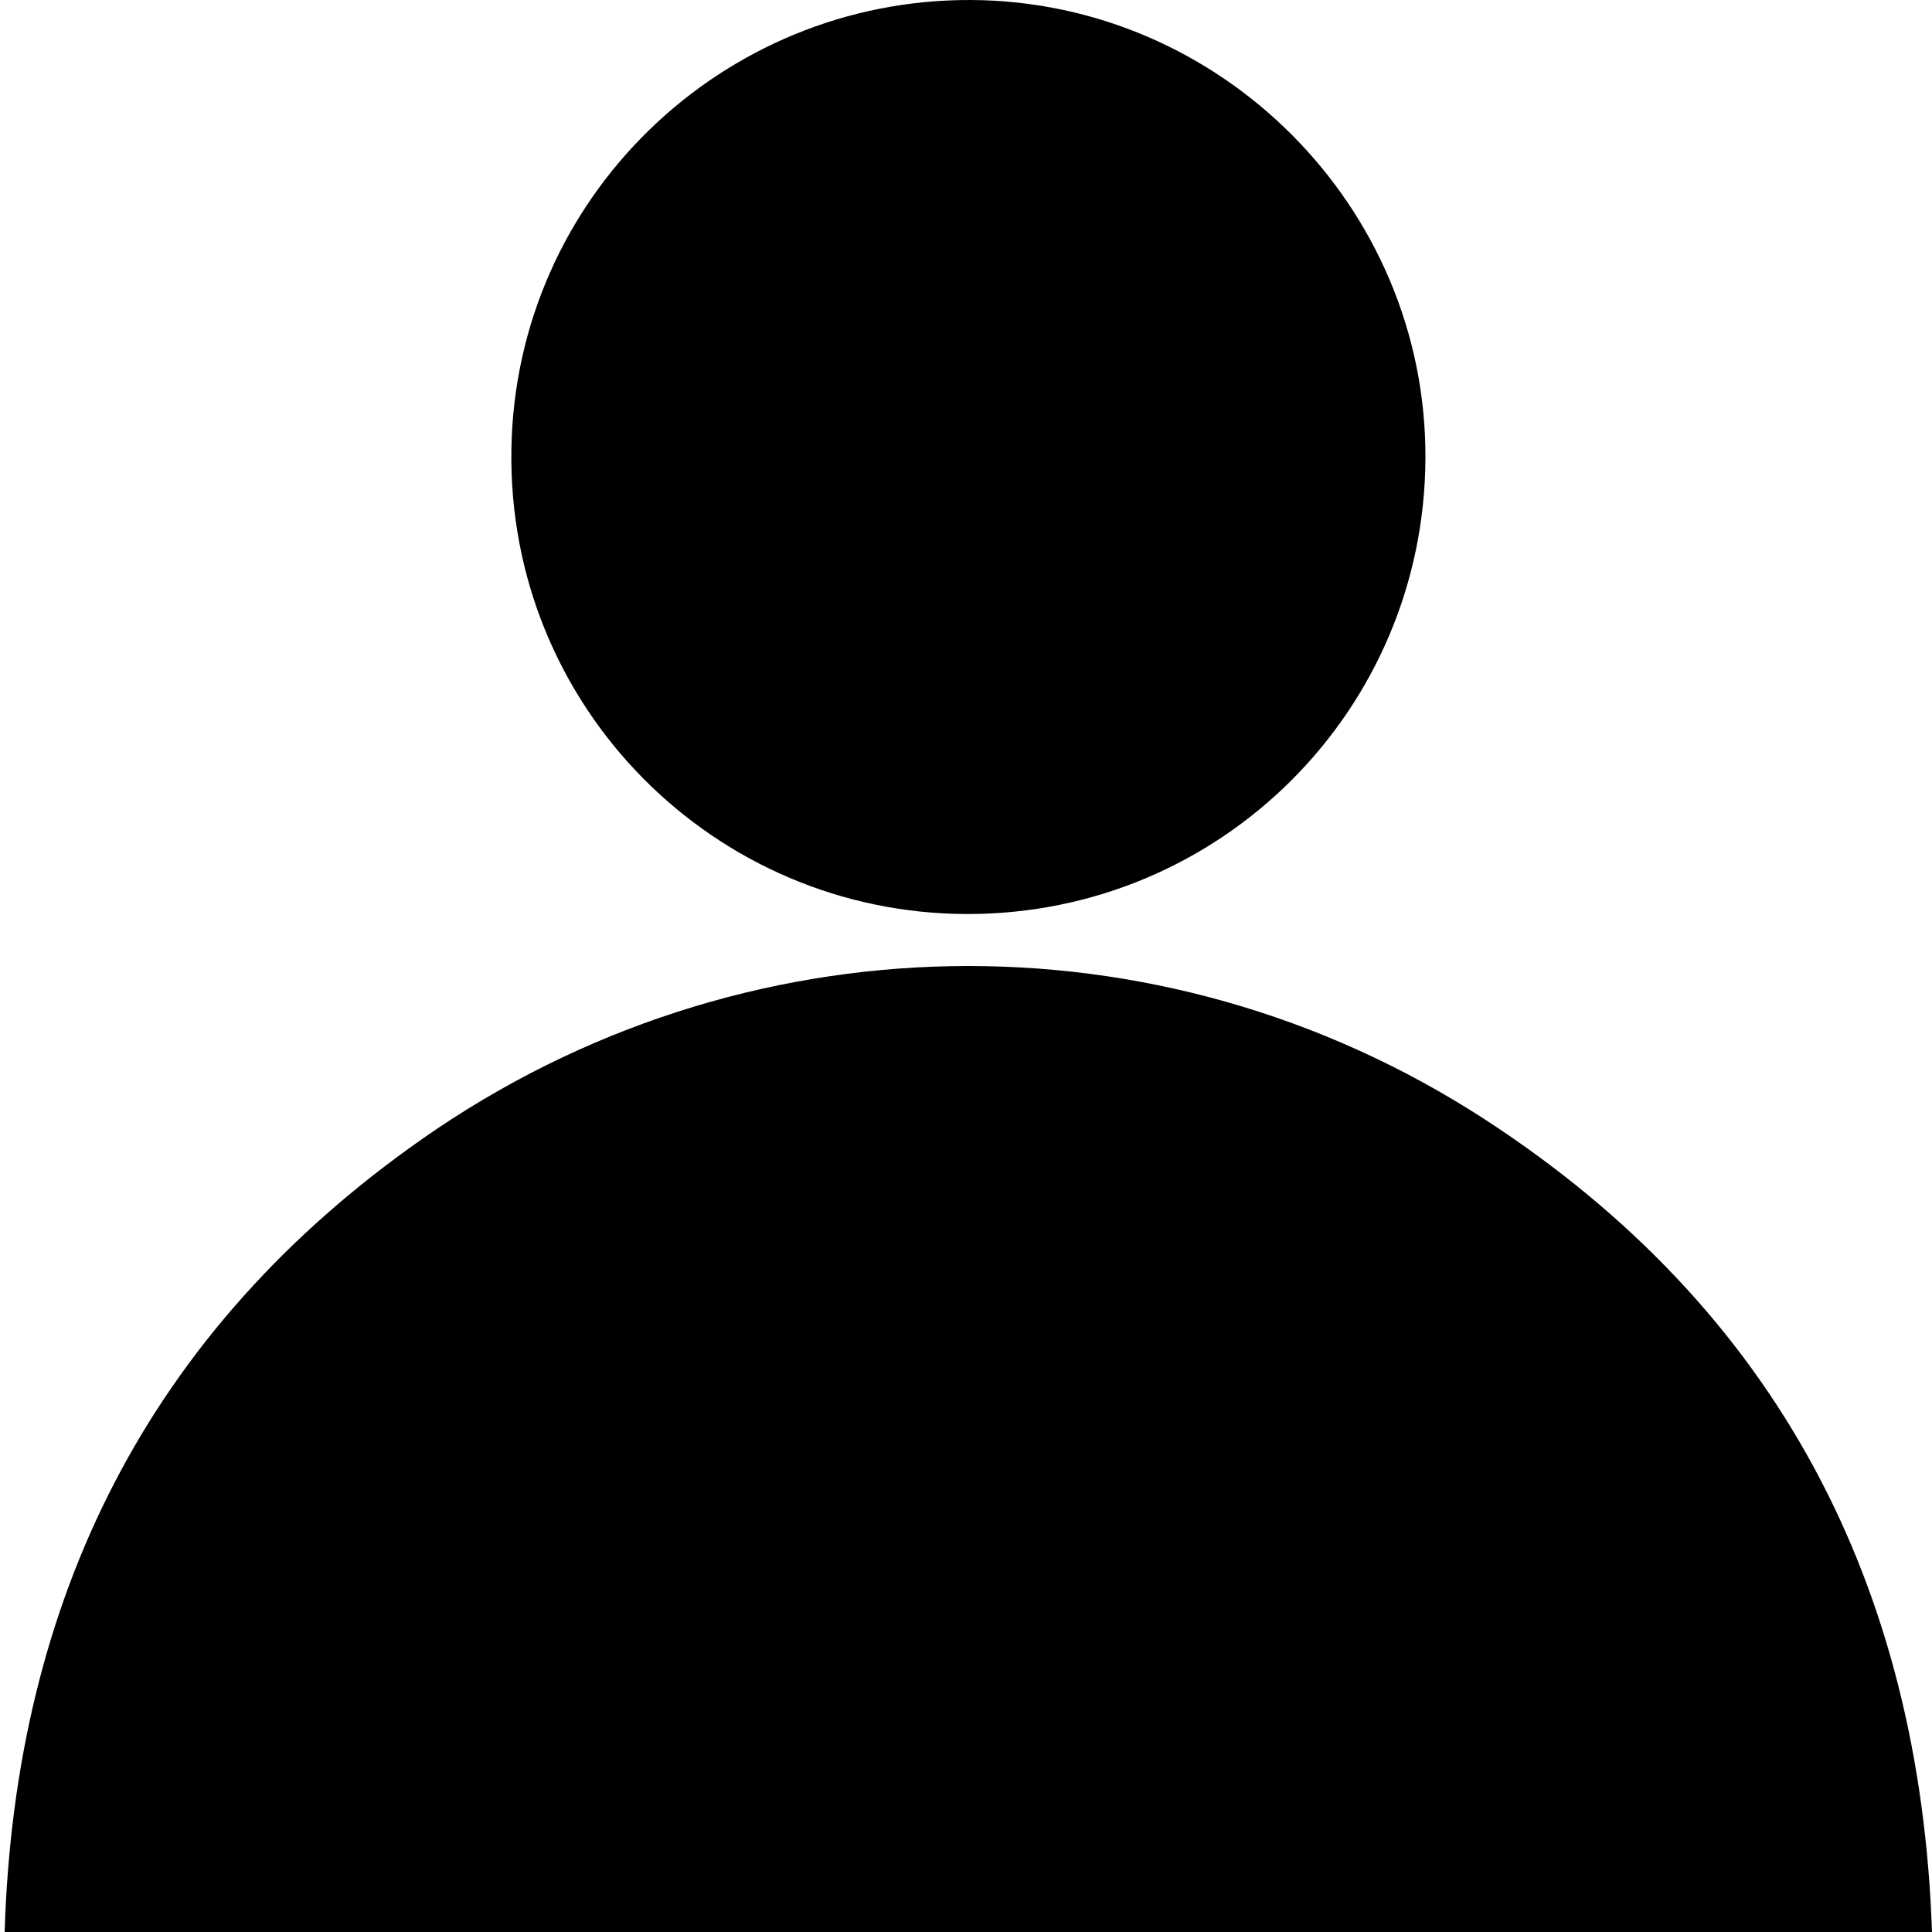 <?xml version="1.0" encoding="UTF-8"?> <svg xmlns="http://www.w3.org/2000/svg" xmlns:xlink="http://www.w3.org/1999/xlink" version="1.1" id="Слой_1" x="0px" y="0px" width="1000px" height="1000px" viewBox="0 0 1000 1000" style="enable-background:new 0 0 1000 1000;" xml:space="preserve"> <g> <path d="M2.4,1000C7.7,827.5,77,688.5,218.7,589.4C383.6,474,600,470,768.4,579.3C919.6,677.5,993.8,820,1000,1000 C667.1,1000,335.7,1000,2.4,1000z"></path> <path d="M500.8,473.1C369.9,473,262.5,366,264.7,232.5C266.8,102.4,373.6-0.6,502.7,0c129.4,0.7,235.5,107.1,235.1,236.9 C737.4,367.8,631.7,473.1,500.8,473.1z"></path> </g> </svg> 